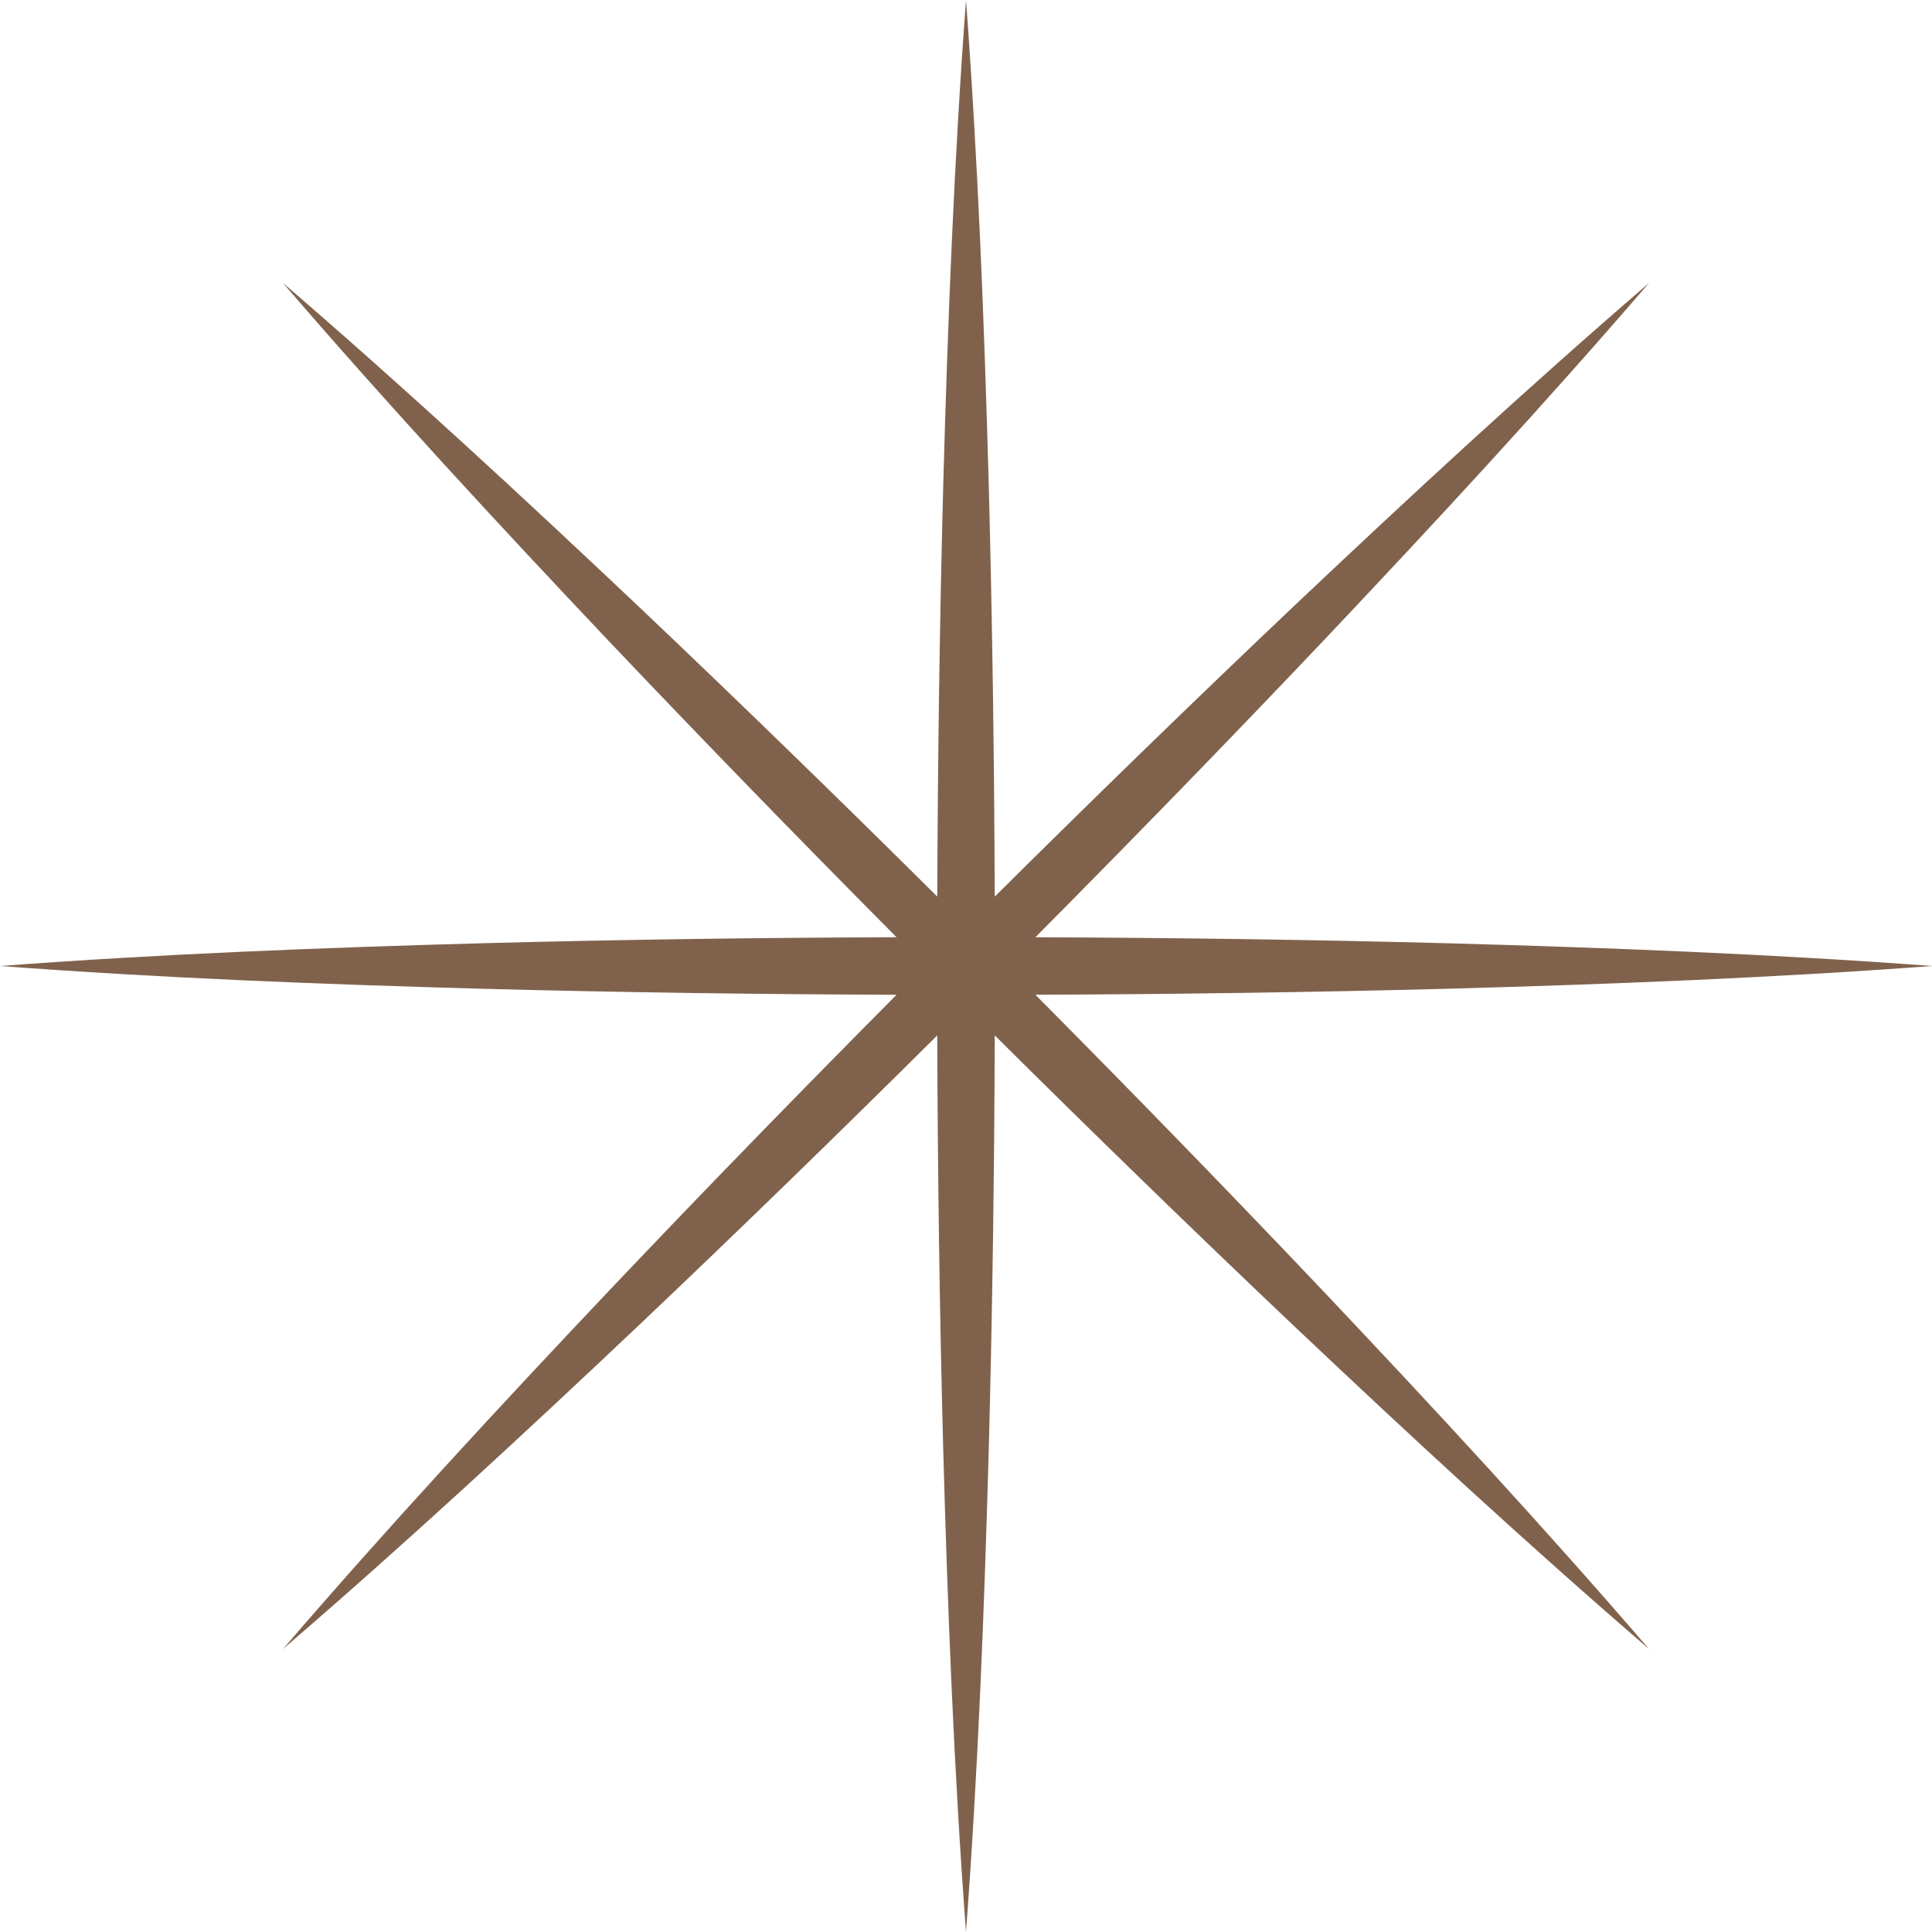 <?xml version="1.0" encoding="UTF-8" standalone="no"?><svg xmlns="http://www.w3.org/2000/svg" xmlns:xlink="http://www.w3.org/1999/xlink" fill="#000000" height="500" preserveAspectRatio="xMidYMid meet" version="1" viewBox="0.0 -0.0 500.0 500.0" width="500" zoomAndPan="magnify"><g id="change1_1"><path d="M267.959,257.439c35.68-0.133,71.36-0.62,107.041-1.562c41.667-1.159,83.333-2.77,125-5.877 c-41.667-3.107-83.333-4.718-125-5.877c-35.68-0.942-71.36-1.429-107.041-1.562c25.136-25.324,50.021-50.898,74.585-76.794 c28.643-30.283,56.967-60.884,84.233-92.544c-31.66,27.266-62.261,55.59-92.544,84.233c-25.896,24.564-51.47,49.449-76.794,74.585 c-0.133-35.68-0.62-71.36-1.562-107.041c-1.159-41.667-2.77-83.333-5.877-125c-3.107,41.667-4.718,83.333-5.877,125 c-0.942,35.677-1.429,71.354-1.562,107.031c-25.313-25.143-50.886-50.027-76.779-74.59c-30.279-28.646-60.885-56.966-92.558-84.218 c27.253,31.673,55.572,62.279,84.218,92.558c24.561,25.891,49.442,51.462,74.583,76.773c-35.675,0.12-71.35,0.608-107.024,1.548 C83.333,245.258,41.667,246.874,0,250c41.667,3.126,83.333,4.742,125,5.897c35.675,0.941,71.35,1.428,107.025,1.548 c-25.141,25.311-50.022,50.881-74.583,76.773c-28.646,30.279-56.966,60.885-84.218,92.558 c31.673-27.252,62.279-55.572,92.558-84.218c25.891-24.561,51.462-49.442,76.773-74.583c0.12,35.675,0.608,71.35,1.548,107.025 c1.155,41.667,2.771,83.333,5.897,125c3.126-41.667,4.742-83.333,5.897-125c0.941-35.678,1.428-71.356,1.548-107.034 c25.321,25.134,50.893,50.017,76.787,74.578c30.283,28.643,60.884,56.967,92.544,84.233c-27.266-31.66-55.59-62.261-84.233-92.544 C317.98,308.337,293.095,282.763,267.959,257.439z" fill="#80624c"/></g></svg>